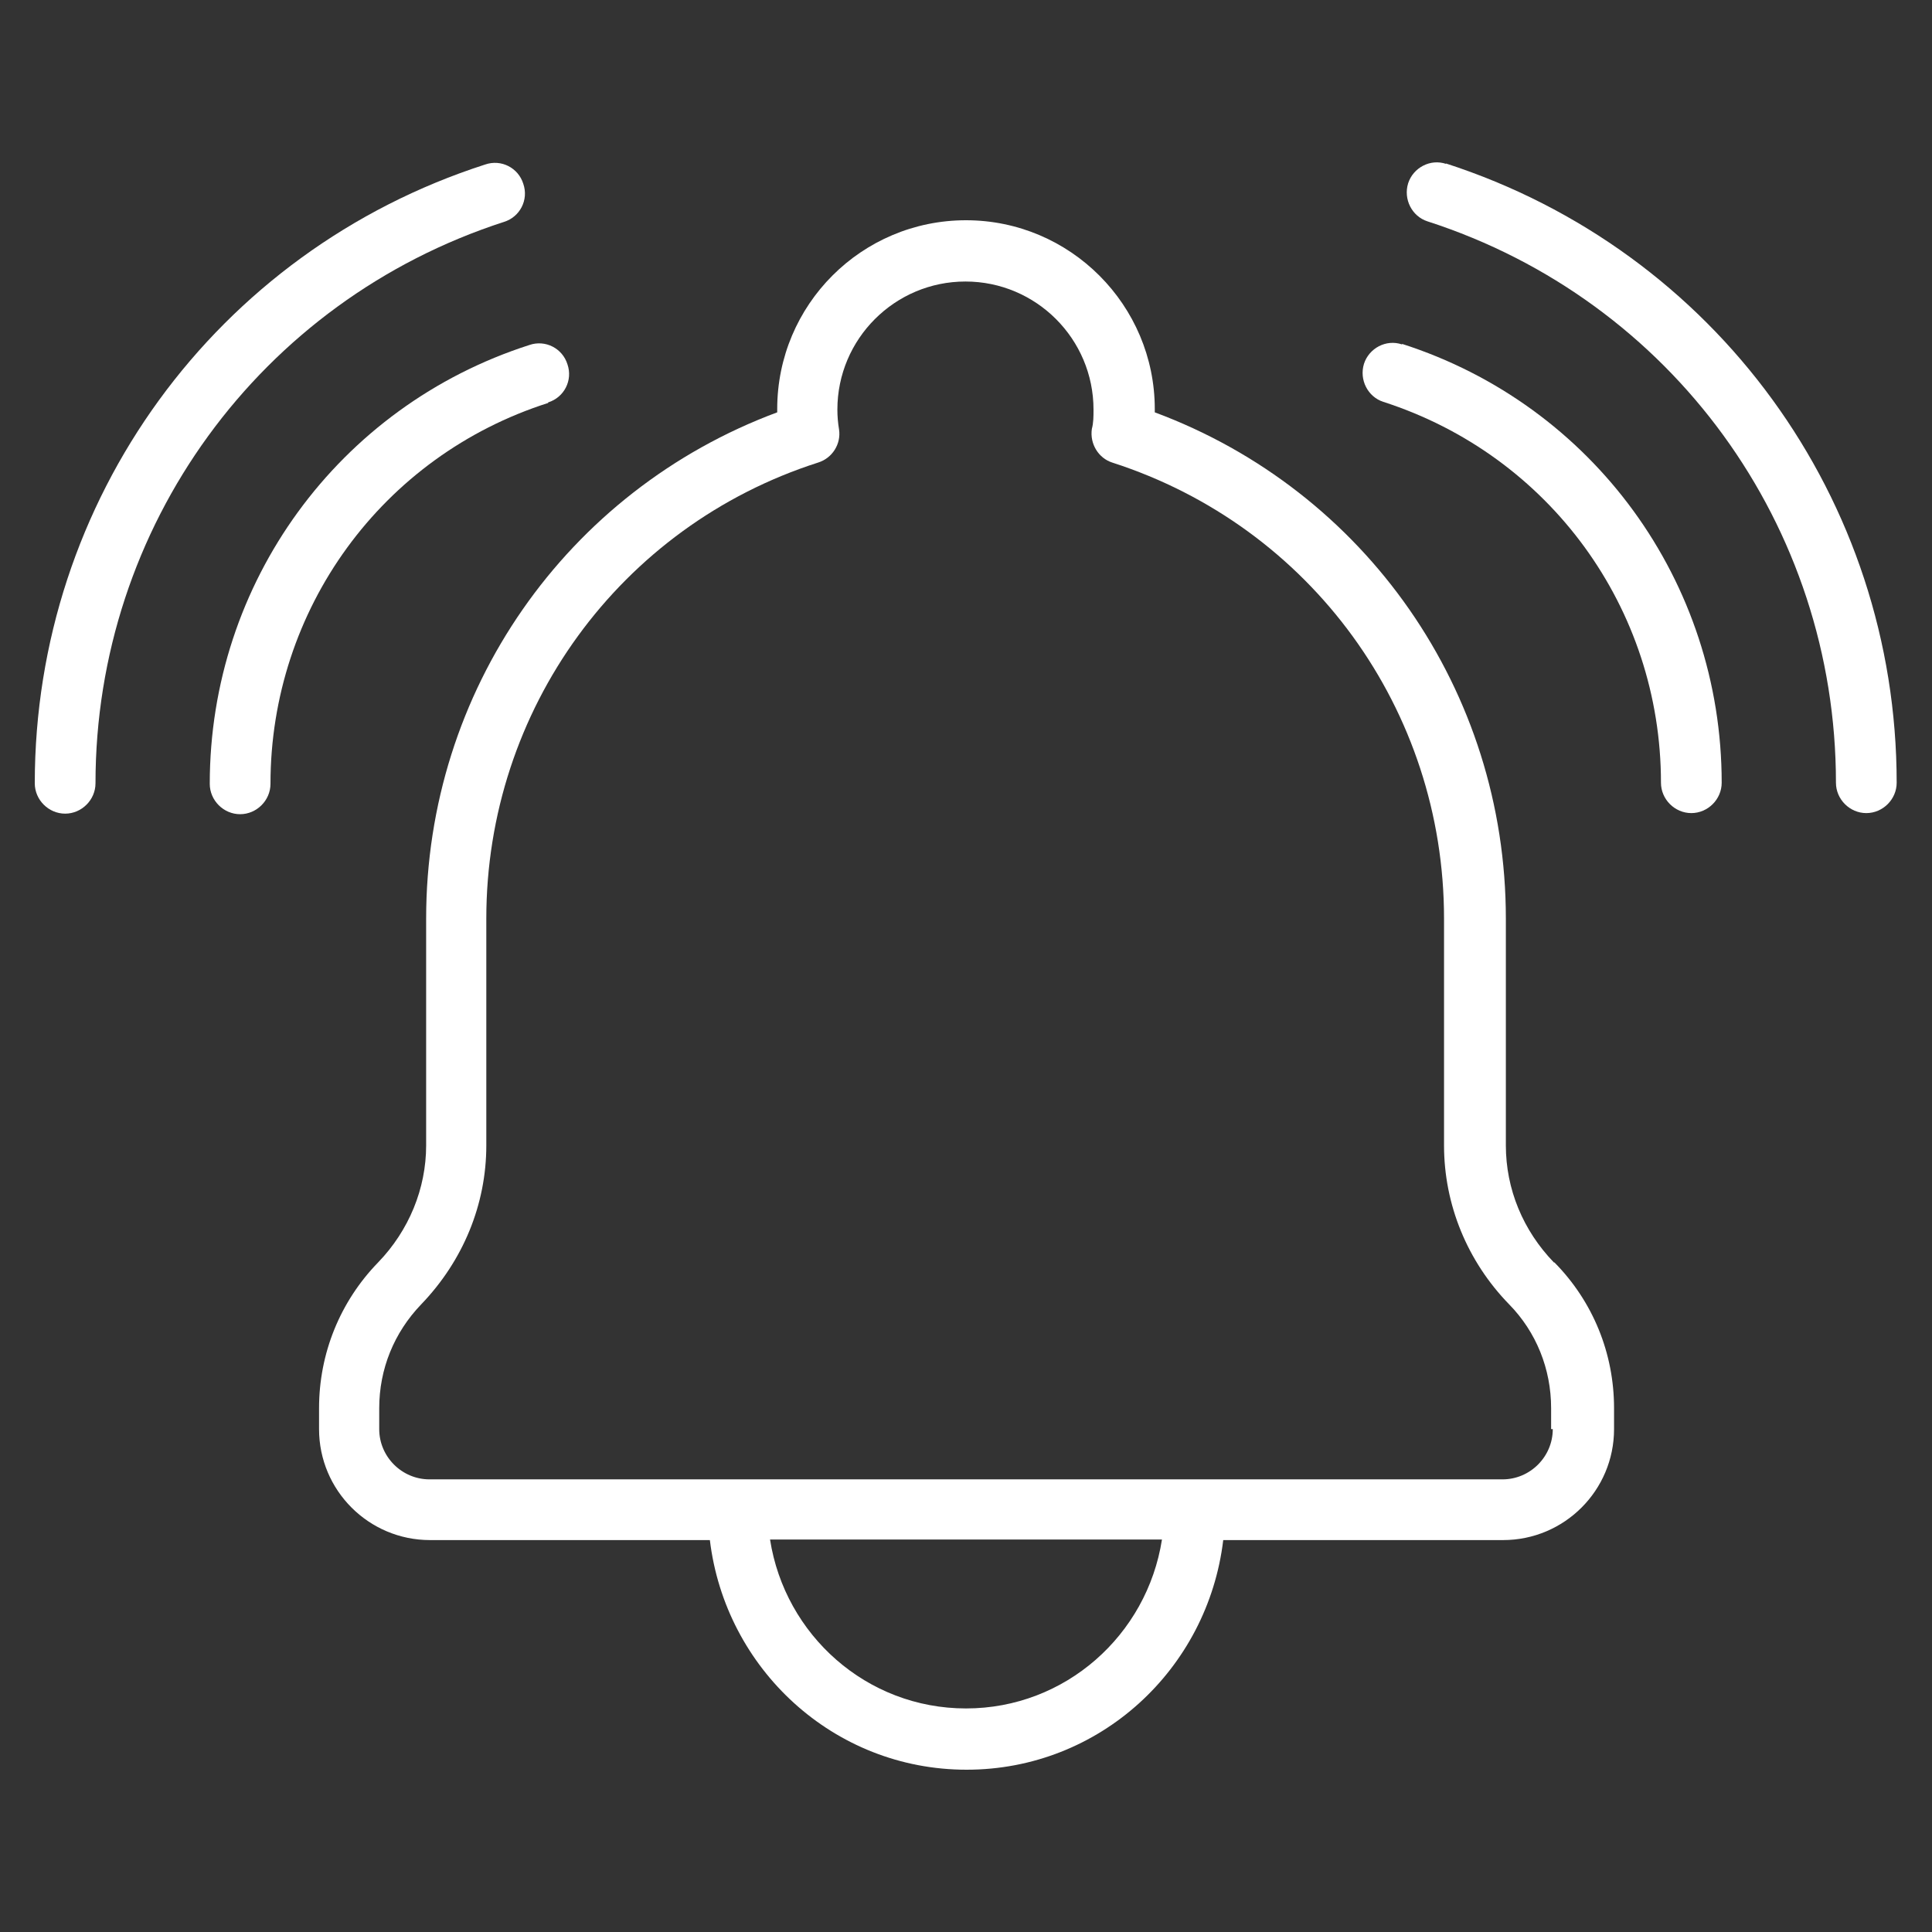 <svg id="Layer_1" data-name="Layer 1" xmlns="http://www.w3.org/2000/svg" viewBox="0 0 35 35">
  <rect x="0" y="0" width="35" height="35" fill="#333333" stroke="none"/>
  <defs>
    <style>
      .cls-1 {
        fill: #fff;
      }
    </style>
  </defs>
  <path class="cls-1" d="M25.4,6.24c-.29-.1-.6.07-.69.35-.09.29.07.6.35.69,3.01.97,5.03,3.74,5.03,6.9,0,.3.25.55.55.55s.55-.25.55-.55c0-3.64-2.33-6.84-5.79-7.95Z"/>
  <path class="cls-1" d="M26.2,2.97c-.29-.1-.6.07-.69.35-.09.29.07.6.35.69,4.43,1.43,7.4,5.52,7.4,10.17,0,.3.25.55.55.55s.55-.25.55-.55c0-5.13-3.28-9.64-8.17-11.22Z"/>
  <path class="cls-1" d="M9.93,7.29c.29-.09.45-.4.35-.69-.09-.29-.4-.45-.69-.35-3.46,1.11-5.79,4.31-5.79,7.95,0,.3.25.55.55.55s.55-.25.55-.55c0-3.16,2.02-5.94,5.03-6.9Z"/>
  <path class="cls-1" d="M9.13,4.02c.29-.09.45-.4.35-.69-.09-.29-.4-.45-.69-.35C3.91,4.55.63,9.06.63,14.19c0,.3.25.55.55.55s.55-.25.55-.55c0-4.65,2.98-8.74,7.4-10.17Z"/>
  <path class="cls-1" d="M28.15,22.87c-.56-.58-.87-1.33-.87-2.12v-4.11c0-4.12-2.54-7.75-6.36-9.17v-.06c0-1.88-1.53-3.42-3.42-3.42s-3.42,1.53-3.42,3.42v.06c-3.82,1.42-6.36,5.05-6.36,9.17v4.11c0,.78-.31,1.54-.87,2.12-.69.71-1.07,1.65-1.07,2.64v.38c0,1.11.9,2.01,2.01,2.01h5.07c.28,2.33,2.24,4.16,4.65,4.16s4.37-1.82,4.65-4.16h5.07c1.11,0,2.01-.9,2.01-2.01v-.38c0-.99-.38-1.93-1.08-2.64h0ZM17.5,30.95c-1.8,0-3.28-1.33-3.55-3.06h7.1c-.27,1.73-1.75,3.06-3.55,3.06ZM28.13,25.89c0,.5-.41.91-.91.91H7.78c-.5,0-.91-.41-.91-.91v-.38c0-.71.27-1.37.76-1.88.76-.79,1.18-1.81,1.18-2.88v-4.11c0-3.78,2.42-7.11,6.01-8.26.26-.08.42-.34.38-.6-.02-.12-.03-.24-.03-.36,0-1.28,1.04-2.32,2.32-2.32s2.32,1.04,2.32,2.32c0,.12,0,.24-.03.35-.04.27.12.53.37.61,3.6,1.16,6.01,4.48,6.01,8.26v4.11c0,1.07.42,2.1,1.18,2.88.49.5.76,1.17.76,1.88v.38Z"/>
</svg>